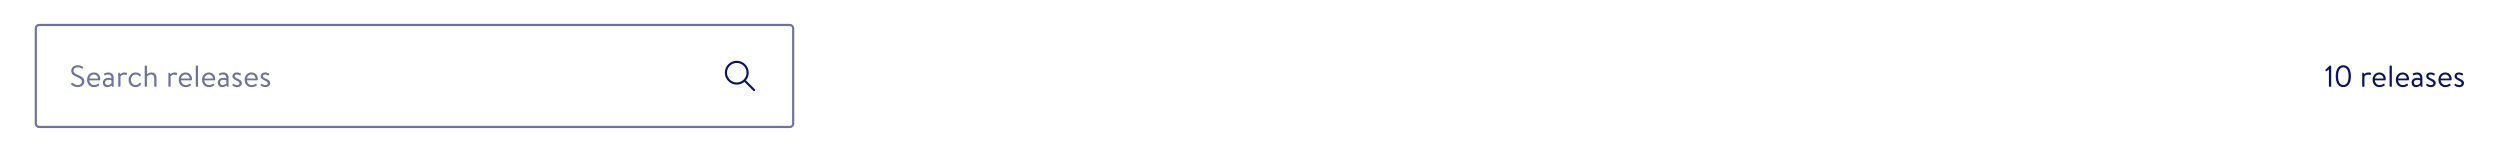 <svg width="1152" height="70" viewBox="0 0 1152 70" fill="none" xmlns="http://www.w3.org/2000/svg">
<path d="M1073.14 31.992L1072.12 32.79C1072.01 32.874 1071.9 32.888 1071.8 32.776L1071.52 32.468C1071.42 32.356 1071.48 32.23 1071.55 32.16L1073.47 30.298C1073.54 30.228 1073.61 30.2 1073.7 30.2H1073.96C1074.1 30.2 1074.22 30.326 1074.22 30.466V39.72C1074.22 39.874 1074.1 40 1073.96 40H1073.44C1073.28 40 1073.16 39.874 1073.16 39.72V31.992H1073.14ZM1079.8 40.14C1077.57 40.14 1076.3 38.25 1076.3 35.1C1076.3 31.936 1077.57 30.06 1079.8 30.06C1082.04 30.06 1083.31 31.936 1083.31 35.1C1083.31 38.25 1082.04 40.14 1079.8 40.14ZM1079.8 39.16C1081.39 39.16 1082.22 37.732 1082.22 35.1C1082.22 32.482 1081.39 31.04 1079.8 31.04C1078.22 31.04 1077.39 32.482 1077.39 35.1C1077.39 37.732 1078.22 39.16 1079.8 39.16ZM1088.5 39.692V33.728C1088.5 33.574 1088.6 33.476 1088.75 33.476C1089.16 33.476 1089.38 33.784 1089.43 34.204C1089.78 33.84 1090.41 33.392 1091.41 33.392C1091.9 33.392 1092.7 33.462 1092.55 33.91L1092.37 34.414C1092.3 34.624 1092.14 34.638 1091.99 34.568C1091.83 34.498 1091.6 34.386 1091.29 34.386C1090.04 34.386 1089.54 35.212 1089.54 35.212V39.692C1089.54 39.86 1089.38 40 1089.23 40H1088.81C1088.64 40 1088.5 39.86 1088.5 39.692ZM1093.29 36.766C1093.29 34.946 1094.47 33.392 1096.43 33.392C1098.12 33.392 1099.35 34.638 1099.35 36.332C1099.35 36.444 1099.34 36.612 1099.33 36.724C1099.31 36.892 1099.17 37.004 1099.03 37.004H1094.33C1094.36 38.082 1095.27 39.216 1096.44 39.216C1097.3 39.216 1097.83 38.922 1098.19 38.684C1098.42 38.53 1098.51 38.474 1098.68 38.726L1098.85 38.964C1098.98 39.16 1099.03 39.23 1098.79 39.412C1098.4 39.72 1097.55 40.154 1096.43 40.154C1094.47 40.154 1093.29 38.614 1093.29 36.766ZM1094.34 36.178H1098.32C1098.29 35.226 1097.53 34.33 1096.43 34.33C1095.34 34.33 1094.47 35.17 1094.34 36.178ZM1101.12 39.692V30.508C1101.12 30.354 1101.26 30.2 1101.43 30.2H1101.85C1102 30.2 1102.16 30.354 1102.16 30.508V39.692C1102.16 39.86 1102 40 1101.85 40H1101.43C1101.26 40 1101.12 39.86 1101.12 39.692ZM1104.01 36.766C1104.01 34.946 1105.19 33.392 1107.15 33.392C1108.84 33.392 1110.07 34.638 1110.07 36.332C1110.07 36.444 1110.06 36.612 1110.04 36.724C1110.03 36.892 1109.89 37.004 1109.75 37.004H1105.05C1105.07 38.082 1105.98 39.216 1107.16 39.216C1108.01 39.216 1108.55 38.922 1108.91 38.684C1109.13 38.53 1109.23 38.474 1109.4 38.726L1109.57 38.964C1109.69 39.16 1109.75 39.23 1109.51 39.412C1109.12 39.72 1108.27 40.154 1107.15 40.154C1105.19 40.154 1104.01 38.614 1104.01 36.766ZM1105.06 36.178H1109.04C1109.01 35.226 1108.25 34.33 1107.15 34.33C1106.05 34.33 1105.19 35.17 1105.06 36.178ZM1111.27 38.04C1111.27 36.808 1112.19 35.898 1113.86 35.898C1114.54 35.898 1115.24 36.108 1115.24 36.108C1115.26 34.918 1114.68 34.33 1113.76 34.33C1113.05 34.33 1112.56 34.61 1112.26 34.708C1112.09 34.778 1112.01 34.694 1111.95 34.54L1111.81 34.162C1111.76 33.966 1111.86 33.882 1112.01 33.812C1112.33 33.672 1112.92 33.392 1113.82 33.392C1115.47 33.392 1116.24 34.372 1116.24 36.108V39.804C1116.24 39.958 1116.14 40.056 1115.99 40.056C1115.57 40.056 1115.34 39.734 1115.3 39.3C1114.96 39.65 1114.28 40.154 1113.27 40.154C1112.14 40.154 1111.27 39.342 1111.27 38.04ZM1112.29 38.04C1112.29 38.698 1112.74 39.216 1113.45 39.216C1114.25 39.216 1114.95 38.768 1115.23 38.348V37.032C1115.02 36.92 1114.5 36.78 1113.86 36.78C1112.96 36.78 1112.29 37.214 1112.29 38.04ZM1120.17 40.154C1119.09 40.154 1118.36 39.678 1118.03 39.37C1117.96 39.3 1117.93 39.202 1117.98 39.09L1118.18 38.726C1118.26 38.572 1118.38 38.516 1118.56 38.642C1118.78 38.81 1119.34 39.216 1120.17 39.216C1120.83 39.216 1121.27 38.908 1121.27 38.404C1121.27 37.788 1120.77 37.536 1119.83 37.074C1118.98 36.654 1118 36.192 1118 35.086C1118 34.414 1118.5 33.392 1120 33.392C1120.84 33.392 1121.54 33.672 1121.85 33.896C1121.99 34.008 1122.02 34.148 1121.92 34.33L1121.78 34.596C1121.68 34.778 1121.47 34.792 1121.33 34.708C1121.05 34.54 1120.6 34.33 1120 34.33C1119.29 34.33 1119.05 34.736 1119.05 35.044C1119.05 35.618 1119.5 35.828 1120.28 36.192C1121.4 36.71 1122.37 37.13 1122.37 38.306C1122.37 39.328 1121.48 40.154 1120.17 40.154ZM1123.64 36.766C1123.64 34.946 1124.82 33.392 1126.78 33.392C1128.47 33.392 1129.71 34.638 1129.71 36.332C1129.71 36.444 1129.69 36.612 1129.68 36.724C1129.66 36.892 1129.52 37.004 1129.38 37.004H1124.68C1124.71 38.082 1125.62 39.216 1126.79 39.216C1127.65 39.216 1128.18 38.922 1128.54 38.684C1128.77 38.53 1128.87 38.474 1129.03 38.726L1129.2 38.964C1129.33 39.16 1129.38 39.23 1129.15 39.412C1128.75 39.72 1127.9 40.154 1126.78 40.154C1124.82 40.154 1123.64 38.614 1123.64 36.766ZM1124.69 36.178H1128.67C1128.64 35.226 1127.89 34.33 1126.78 34.33C1125.69 34.33 1124.82 35.17 1124.69 36.178ZM1133.21 40.154C1132.13 40.154 1131.4 39.678 1131.07 39.37C1131 39.3 1130.97 39.202 1131.03 39.09L1131.22 38.726C1131.31 38.572 1131.42 38.516 1131.6 38.642C1131.82 38.81 1132.38 39.216 1133.21 39.216C1133.87 39.216 1134.32 38.908 1134.32 38.404C1134.32 37.788 1133.81 37.536 1132.87 37.074C1132.02 36.654 1131.04 36.192 1131.04 35.086C1131.04 34.414 1131.54 33.392 1133.04 33.392C1133.88 33.392 1134.58 33.672 1134.89 33.896C1135.03 34.008 1135.06 34.148 1134.96 34.33L1134.82 34.596C1134.72 34.778 1134.51 34.792 1134.37 34.708C1134.09 34.54 1133.64 34.33 1133.04 34.33C1132.33 34.33 1132.09 34.736 1132.09 35.044C1132.09 35.618 1132.54 35.828 1133.32 36.192C1134.44 36.71 1135.41 37.13 1135.41 38.306C1135.41 39.328 1134.53 40.154 1133.21 40.154Z" fill="#0D145B"/>
<rect x="16.5" y="11.5" width="349" height="47" rx="1.5" stroke="#6E729D"/>
<path d="M32.882 39.006C32.77 38.908 32.602 38.782 32.798 38.53L33.008 38.264C33.148 38.082 33.26 38.012 33.456 38.18C33.554 38.264 34.618 39.202 35.864 39.202C36.998 39.202 37.74 38.488 37.74 37.606C37.74 36.64 36.9 36.08 35.29 35.394C33.75 34.736 32.826 34.148 32.826 32.552C32.826 31.6 33.582 30.06 35.808 30.06C37.18 30.06 38.202 30.774 38.202 30.774C38.286 30.816 38.44 30.984 38.286 31.25L38.146 31.488C38.034 31.684 37.88 31.684 37.656 31.558C37.068 31.208 36.578 30.998 35.794 30.998C34.31 30.998 33.862 31.95 33.862 32.538C33.862 33.532 34.576 33.966 35.752 34.456C37.642 35.226 38.86 35.94 38.86 37.564C38.86 39.02 37.474 40.14 35.836 40.14C34.184 40.14 33.064 39.174 32.882 39.006ZM40.137 36.766C40.137 34.946 41.313 33.392 43.273 33.392C44.967 33.392 46.199 34.638 46.199 36.332C46.199 36.444 46.185 36.612 46.171 36.724C46.157 36.892 46.017 37.004 45.877 37.004H41.173C41.201 38.082 42.111 39.216 43.287 39.216C44.141 39.216 44.673 38.922 45.037 38.684C45.261 38.53 45.359 38.474 45.527 38.726L45.695 38.964C45.821 39.16 45.877 39.23 45.639 39.412C45.247 39.72 44.393 40.154 43.273 40.154C41.313 40.154 40.137 38.614 40.137 36.766ZM41.187 36.178H45.163C45.135 35.226 44.379 34.33 43.273 34.33C42.181 34.33 41.313 35.17 41.187 36.178ZM47.395 38.04C47.395 36.808 48.319 35.898 49.985 35.898C50.671 35.898 51.371 36.108 51.371 36.108C51.385 34.918 50.811 34.33 49.887 34.33C49.173 34.33 48.683 34.61 48.389 34.708C48.221 34.778 48.137 34.694 48.081 34.54L47.941 34.162C47.885 33.966 47.983 33.882 48.137 33.812C48.459 33.672 49.047 33.392 49.943 33.392C51.595 33.392 52.365 34.372 52.365 36.108V39.804C52.365 39.958 52.267 40.056 52.113 40.056C51.693 40.056 51.469 39.734 51.427 39.3C51.091 39.65 50.405 40.154 49.397 40.154C48.263 40.154 47.395 39.342 47.395 38.04ZM48.417 38.04C48.417 38.698 48.865 39.216 49.579 39.216C50.377 39.216 51.077 38.768 51.357 38.348V37.032C51.147 36.92 50.629 36.78 49.985 36.78C49.089 36.78 48.417 37.214 48.417 38.04ZM54.489 39.692V33.728C54.489 33.574 54.587 33.476 54.74 33.476C55.147 33.476 55.37 33.784 55.413 34.204C55.763 33.84 56.392 33.392 57.401 33.392C57.891 33.392 58.688 33.462 58.535 33.91L58.352 34.414C58.282 34.624 58.129 34.638 57.974 34.568C57.821 34.498 57.583 34.386 57.275 34.386C56.029 34.386 55.525 35.212 55.525 35.212V39.692C55.525 39.86 55.37 40 55.217 40H54.797C54.629 40 54.489 39.86 54.489 39.692ZM59.264 36.78C59.264 34.876 60.664 33.392 62.54 33.392C63.506 33.392 64.29 33.77 64.892 34.456C65.018 34.61 64.99 34.792 64.836 34.918L64.612 35.128C64.402 35.31 64.276 35.17 64.15 35.03C63.702 34.526 63.184 34.33 62.526 34.33C61.294 34.33 60.314 35.422 60.314 36.766C60.314 38.138 61.28 39.216 62.484 39.216C63.464 39.216 63.884 38.712 64.248 38.292C64.43 38.082 64.612 38.138 64.794 38.32L64.878 38.404C65.018 38.544 65.074 38.684 64.962 38.852C64.472 39.566 63.604 40.154 62.526 40.154C60.608 40.154 59.264 38.726 59.264 36.78ZM66.684 39.692V30.508C66.684 30.354 66.824 30.2 66.992 30.2H67.412C67.566 30.2 67.72 30.354 67.72 30.508V34.218C67.72 34.218 68.476 33.392 69.778 33.392C71.388 33.392 72.116 34.386 72.116 36.276V39.692C72.116 39.86 71.962 40 71.808 40H71.374C71.206 40 71.066 39.86 71.066 39.692V36.276C71.066 35.044 70.702 34.33 69.708 34.33C68.476 34.33 67.72 35.254 67.72 35.254V39.692C67.72 39.86 67.566 40 67.412 40H66.992C66.824 40 66.684 39.86 66.684 39.692ZM77.594 39.692V33.728C77.594 33.574 77.692 33.476 77.846 33.476C78.252 33.476 78.476 33.784 78.518 34.204C78.868 33.84 79.498 33.392 80.506 33.392C80.996 33.392 81.794 33.462 81.64 33.91L81.458 34.414C81.388 34.624 81.234 34.638 81.08 34.568C80.926 34.498 80.688 34.386 80.38 34.386C79.134 34.386 78.63 35.212 78.63 35.212V39.692C78.63 39.86 78.476 40 78.322 40H77.902C77.734 40 77.594 39.86 77.594 39.692ZM82.383 36.766C82.383 34.946 83.559 33.392 85.519 33.392C87.213 33.392 88.445 34.638 88.445 36.332C88.445 36.444 88.431 36.612 88.417 36.724C88.403 36.892 88.263 37.004 88.123 37.004H83.419C83.447 38.082 84.357 39.216 85.533 39.216C86.387 39.216 86.919 38.922 87.283 38.684C87.507 38.53 87.605 38.474 87.773 38.726L87.941 38.964C88.067 39.16 88.123 39.23 87.885 39.412C87.493 39.72 86.639 40.154 85.519 40.154C83.559 40.154 82.383 38.614 82.383 36.766ZM83.433 36.178H87.409C87.381 35.226 86.625 34.33 85.519 34.33C84.427 34.33 83.559 35.17 83.433 36.178ZM90.215 39.692V30.508C90.215 30.354 90.355 30.2 90.523 30.2H90.943C91.097 30.2 91.251 30.354 91.251 30.508V39.692C91.251 39.86 91.097 40 90.943 40H90.523C90.355 40 90.215 39.86 90.215 39.692ZM93.102 36.766C93.102 34.946 94.278 33.392 96.238 33.392C97.932 33.392 99.164 34.638 99.164 36.332C99.164 36.444 99.15 36.612 99.136 36.724C99.122 36.892 98.982 37.004 98.842 37.004H94.138C94.166 38.082 95.076 39.216 96.252 39.216C97.106 39.216 97.638 38.922 98.002 38.684C98.226 38.53 98.324 38.474 98.492 38.726L98.66 38.964C98.786 39.16 98.842 39.23 98.604 39.412C98.212 39.72 97.358 40.154 96.238 40.154C94.278 40.154 93.102 38.614 93.102 36.766ZM94.152 36.178H98.128C98.1 35.226 97.344 34.33 96.238 34.33C95.146 34.33 94.278 35.17 94.152 36.178ZM100.359 38.04C100.359 36.808 101.283 35.898 102.949 35.898C103.635 35.898 104.335 36.108 104.335 36.108C104.349 34.918 103.775 34.33 102.851 34.33C102.137 34.33 101.647 34.61 101.353 34.708C101.185 34.778 101.101 34.694 101.045 34.54L100.905 34.162C100.849 33.966 100.947 33.882 101.101 33.812C101.423 33.672 102.011 33.392 102.907 33.392C104.559 33.392 105.329 34.372 105.329 36.108V39.804C105.329 39.958 105.231 40.056 105.077 40.056C104.657 40.056 104.433 39.734 104.391 39.3C104.055 39.65 103.369 40.154 102.361 40.154C101.227 40.154 100.359 39.342 100.359 38.04ZM101.381 38.04C101.381 38.698 101.829 39.216 102.543 39.216C103.341 39.216 104.041 38.768 104.321 38.348V37.032C104.111 36.92 103.593 36.78 102.949 36.78C102.053 36.78 101.381 37.214 101.381 38.04ZM109.259 40.154C108.181 40.154 107.453 39.678 107.117 39.37C107.047 39.3 107.019 39.202 107.075 39.09L107.271 38.726C107.355 38.572 107.467 38.516 107.649 38.642C107.873 38.81 108.433 39.216 109.259 39.216C109.917 39.216 110.365 38.908 110.365 38.404C110.365 37.788 109.861 37.536 108.923 37.074C108.069 36.654 107.089 36.192 107.089 35.086C107.089 34.414 107.593 33.392 109.091 33.392C109.931 33.392 110.631 33.672 110.939 33.896C111.079 34.008 111.107 34.148 111.009 34.33L110.869 34.596C110.771 34.778 110.561 34.792 110.421 34.708C110.141 34.54 109.693 34.33 109.091 34.33C108.377 34.33 108.139 34.736 108.139 35.044C108.139 35.618 108.587 35.828 109.371 36.192C110.491 36.71 111.457 37.13 111.457 38.306C111.457 39.328 110.575 40.154 109.259 40.154ZM112.735 36.766C112.735 34.946 113.911 33.392 115.871 33.392C117.565 33.392 118.797 34.638 118.797 36.332C118.797 36.444 118.783 36.612 118.769 36.724C118.755 36.892 118.615 37.004 118.475 37.004H113.771C113.799 38.082 114.709 39.216 115.885 39.216C116.739 39.216 117.271 38.922 117.635 38.684C117.859 38.53 117.957 38.474 118.125 38.726L118.293 38.964C118.419 39.16 118.475 39.23 118.237 39.412C117.845 39.72 116.991 40.154 115.871 40.154C113.911 40.154 112.735 38.614 112.735 36.766ZM113.785 36.178H117.761C117.733 35.226 116.977 34.33 115.871 34.33C114.779 34.33 113.911 35.17 113.785 36.178ZM122.302 40.154C121.224 40.154 120.496 39.678 120.16 39.37C120.09 39.3 120.062 39.202 120.118 39.09L120.314 38.726C120.398 38.572 120.51 38.516 120.692 38.642C120.916 38.81 121.476 39.216 122.302 39.216C122.96 39.216 123.408 38.908 123.408 38.404C123.408 37.788 122.904 37.536 121.966 37.074C121.112 36.654 120.132 36.192 120.132 35.086C120.132 34.414 120.636 33.392 122.134 33.392C122.974 33.392 123.674 33.672 123.982 33.896C124.122 34.008 124.15 34.148 124.052 34.33L123.912 34.596C123.814 34.778 123.604 34.792 123.464 34.708C123.184 34.54 122.736 34.33 122.134 34.33C121.42 34.33 121.182 34.736 121.182 35.044C121.182 35.618 121.63 35.828 122.414 36.192C123.534 36.71 124.5 37.13 124.5 38.306C124.5 39.328 123.618 40.154 122.302 40.154Z" fill="#6E729D"/>
<path fill-rule="evenodd" clip-rule="evenodd" d="M339.5 28C342.538 28 345 30.462 345 33.5C345 34.839 344.522 36.066 343.727 37.02L347.854 41.146C348.049 41.342 348.049 41.658 347.854 41.854C347.68 42.027 347.411 42.046 347.216 41.911L347.146 41.854L343.02 37.727C342.066 38.522 340.839 39 339.5 39C336.462 39 334 36.538 334 33.5C334 30.462 336.462 28 339.5 28ZM339.5 29C337.015 29 335 31.015 335 33.5C335 35.985 337.015 38 339.5 38C341.985 38 344 35.985 344 33.5C344 31.015 341.985 29 339.5 29Z" fill="#0D145B"/>
</svg>
